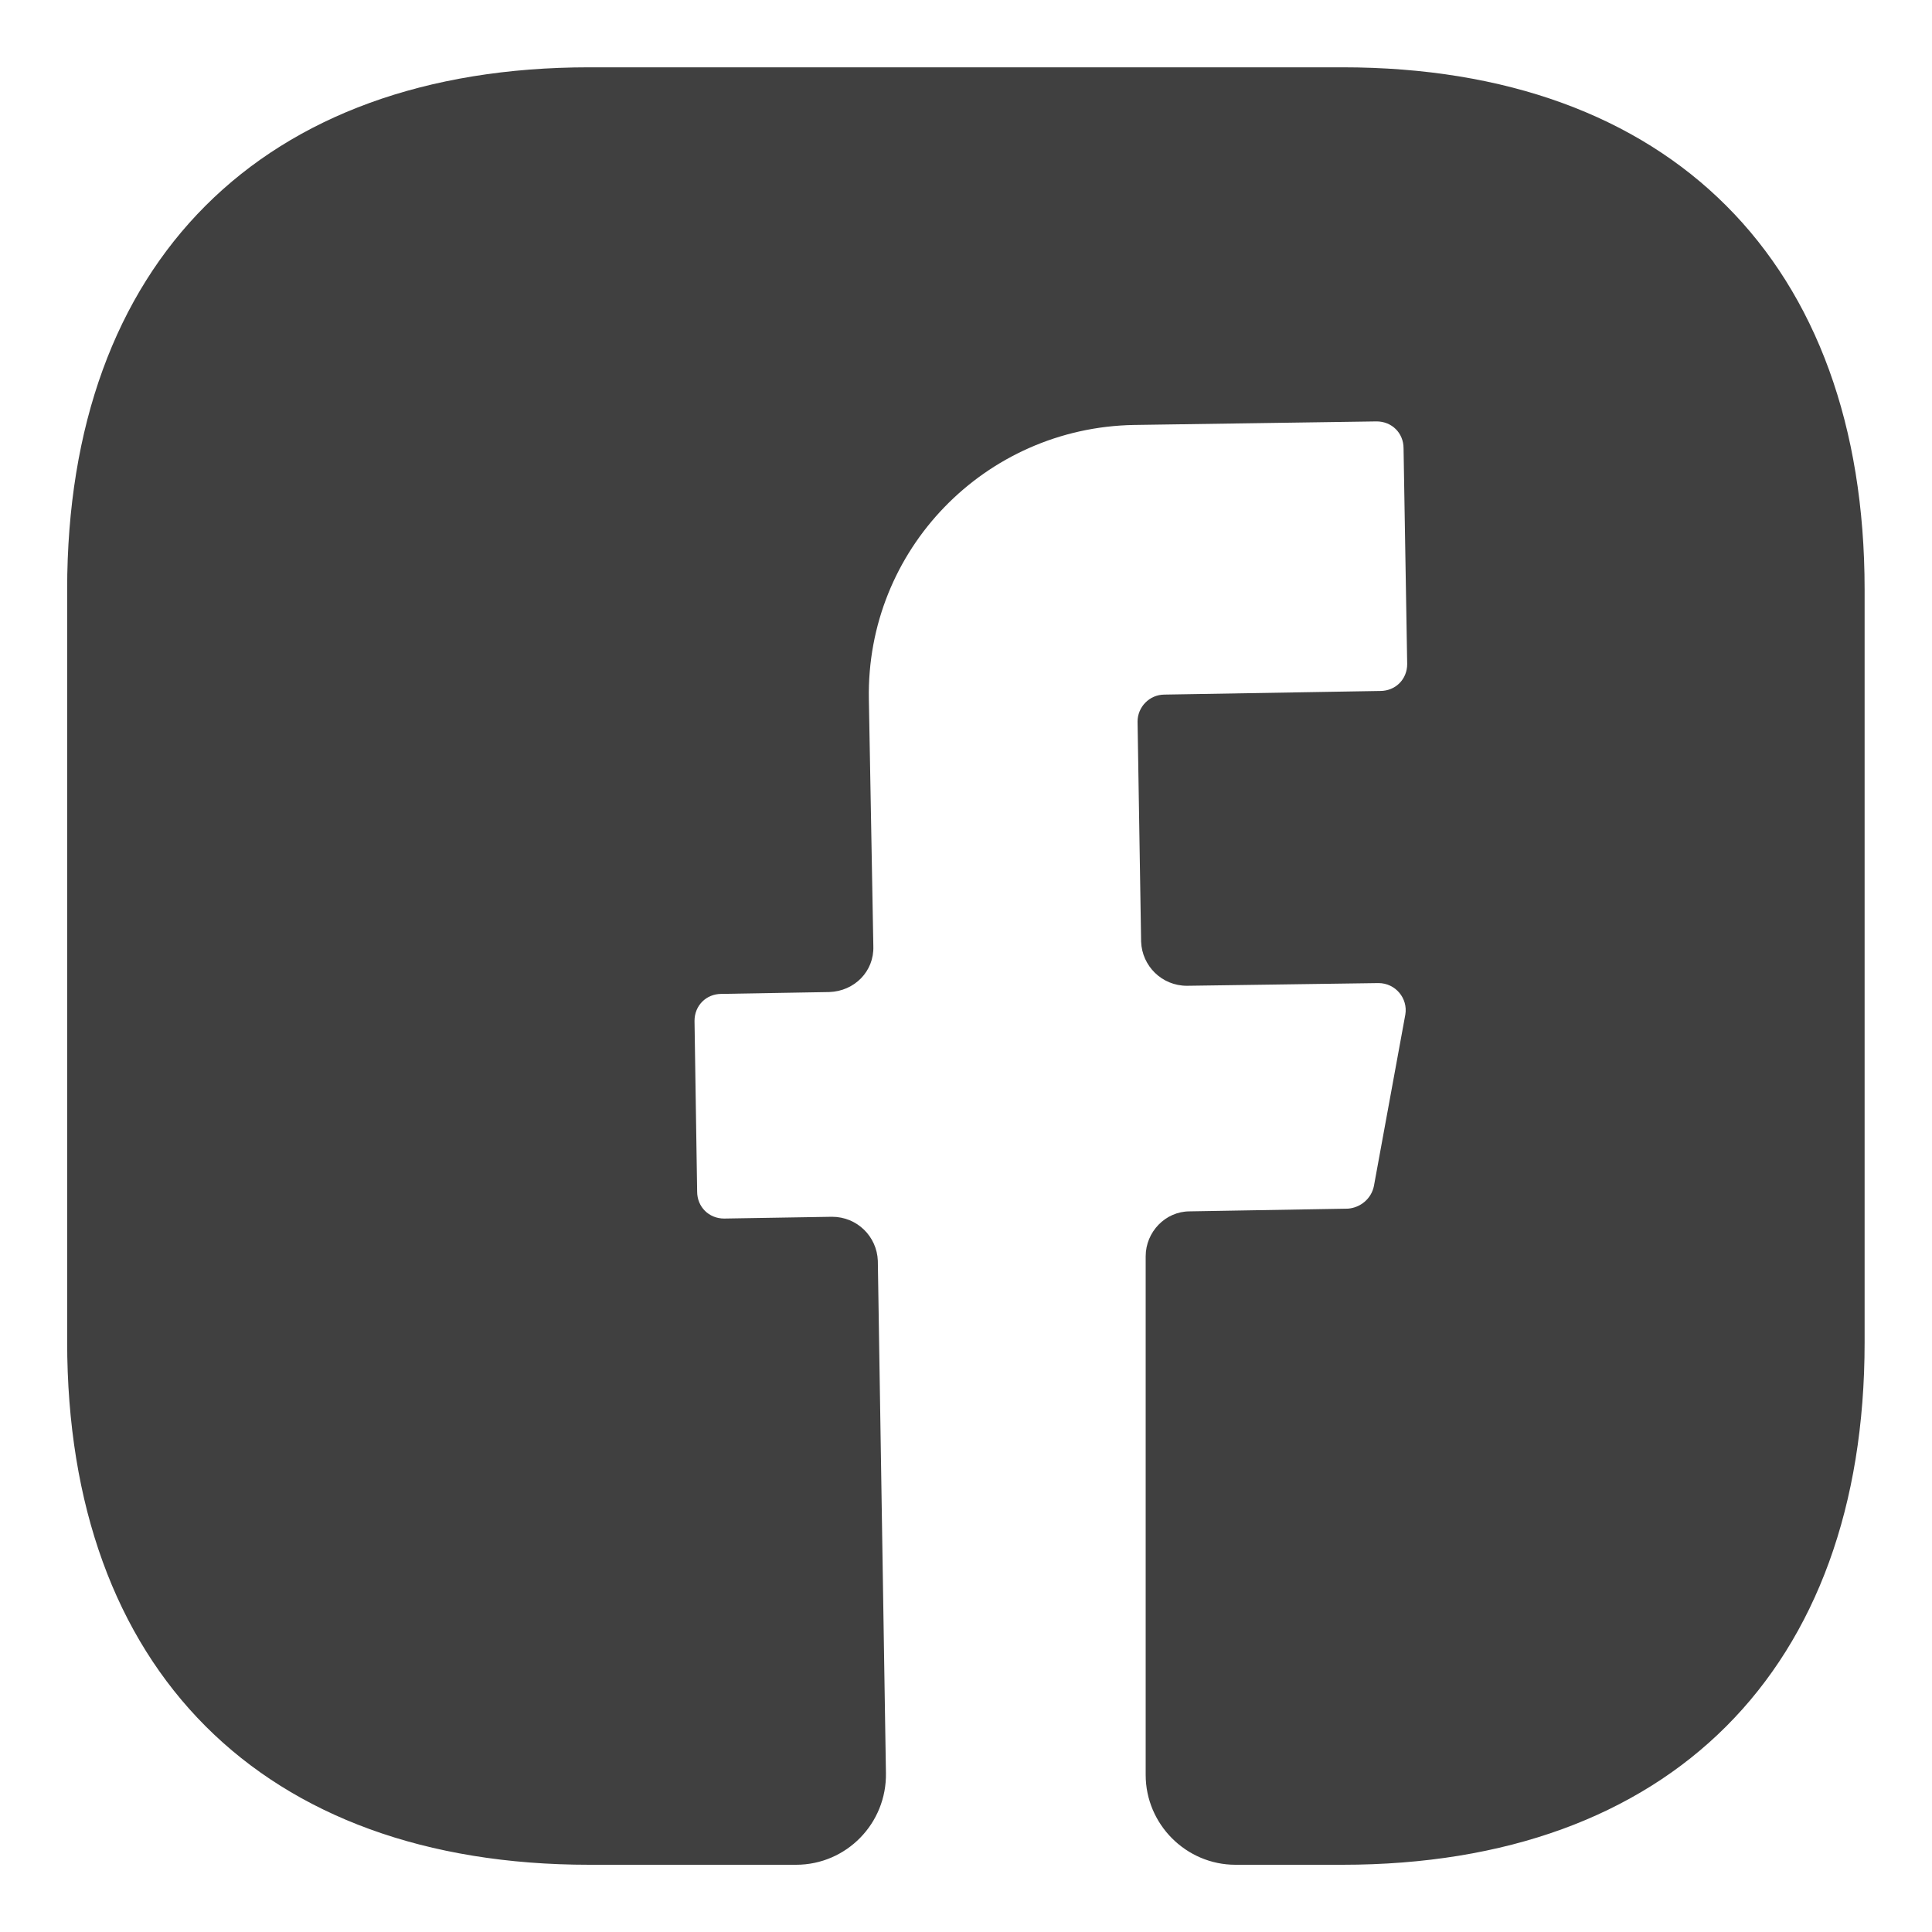 <svg width="25" height="25" viewBox="0 0 25 25" fill="none" xmlns="http://www.w3.org/2000/svg">
<path d="M24.128 17.373C24.128 21.606 21.605 24.13 17.371 24.13H15.987C15.348 24.13 14.825 23.606 14.825 22.967V16.256C14.825 15.942 15.08 15.675 15.394 15.675L17.441 15.64C17.604 15.628 17.744 15.512 17.778 15.349L18.185 13.128C18.22 12.919 18.058 12.721 17.837 12.721L15.359 12.756C15.034 12.756 14.778 12.5 14.766 12.186L14.72 9.337C14.72 9.151 14.871 8.988 15.069 8.988L17.86 8.941C18.058 8.941 18.209 8.79 18.209 8.593L18.162 5.801C18.162 5.604 18.011 5.453 17.813 5.453L14.673 5.499C12.743 5.534 11.208 7.116 11.243 9.046L11.301 12.244C11.312 12.57 11.056 12.826 10.731 12.837L9.335 12.861C9.138 12.861 8.987 13.012 8.987 13.21L9.021 15.419C9.021 15.617 9.173 15.768 9.37 15.768L10.766 15.745C11.091 15.745 11.347 16 11.359 16.314L11.464 22.943C11.475 23.595 10.952 24.13 10.301 24.13H7.626C3.393 24.13 0.869 21.606 0.869 17.361V7.627C0.869 3.394 3.393 0.871 7.626 0.871H17.371C21.605 0.871 24.128 3.394 24.128 7.627V17.373Z" fill="#404040"/>
</svg>
